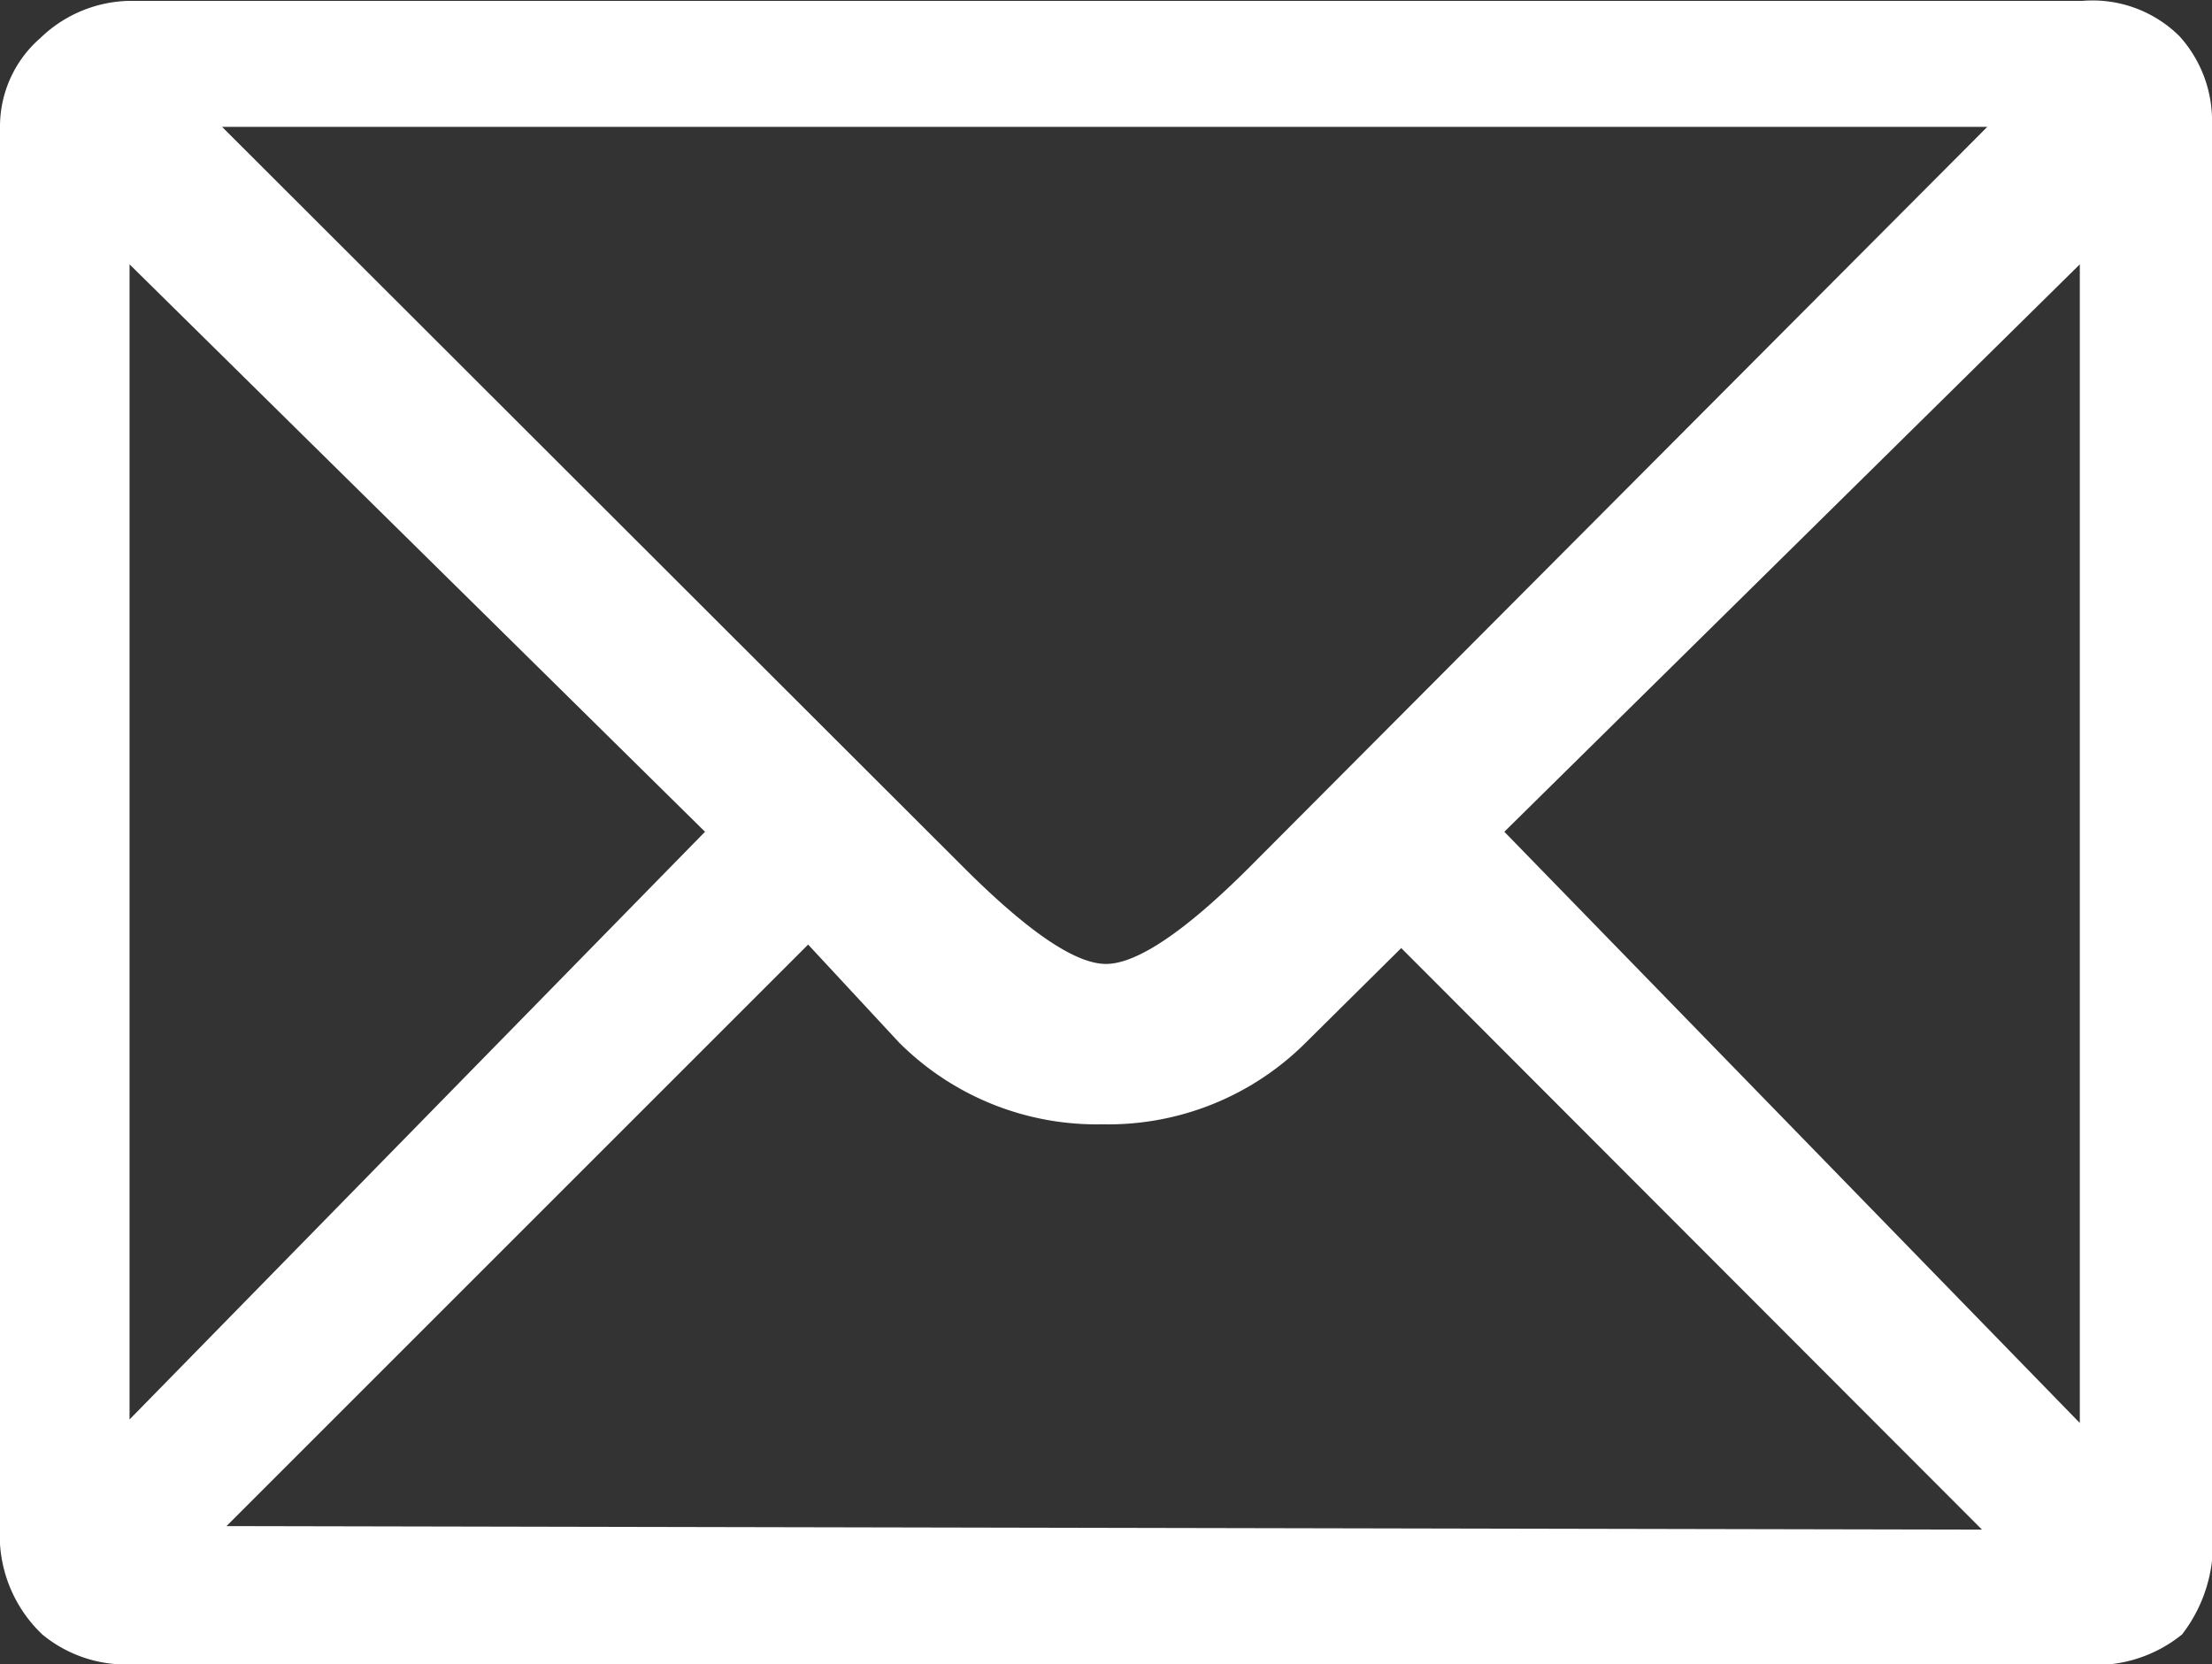 <svg xmlns="http://www.w3.org/2000/svg" viewBox="0 0 25.1 18.89"><rect x="0" y="0" width="25.1" height="18.89" fill="#333333" stroke="none"/><defs><style>.cls-1{fill:#fff;}</style></defs><g id="レイヤー_2" data-name="レイヤー 2"><g id="レイアウト"><path class="cls-1" d="M25.1,17.33a1.68,1.68,0,0,1-.34,1.22,1.56,1.56,0,0,1-1.13.34H1.48a1.49,1.49,0,0,1-1-.34A1.55,1.55,0,0,1,0,17.33V1.43a1.33,1.33,0,0,1,.46-1,1.49,1.49,0,0,1,1-.42H23.63a1.4,1.4,0,0,1,1.1.4,1.43,1.43,0,0,1,.37,1ZM8,9.44,1.47,3V16.11Zm14.55-8H2.52l8.41,8.4c.73.73,1.27,1.1,1.62,1.1s.9-.37,1.63-1.1Zm-.06,15.92-6.59-6.6-1.08,1.07a3.17,3.17,0,0,1-2.31.93,3.17,3.17,0,0,1-2.31-.93L9.17,10.72l-6.6,6.6Zm1.11-1.21V3L17.07,9.44Z"/></g></g></svg>
